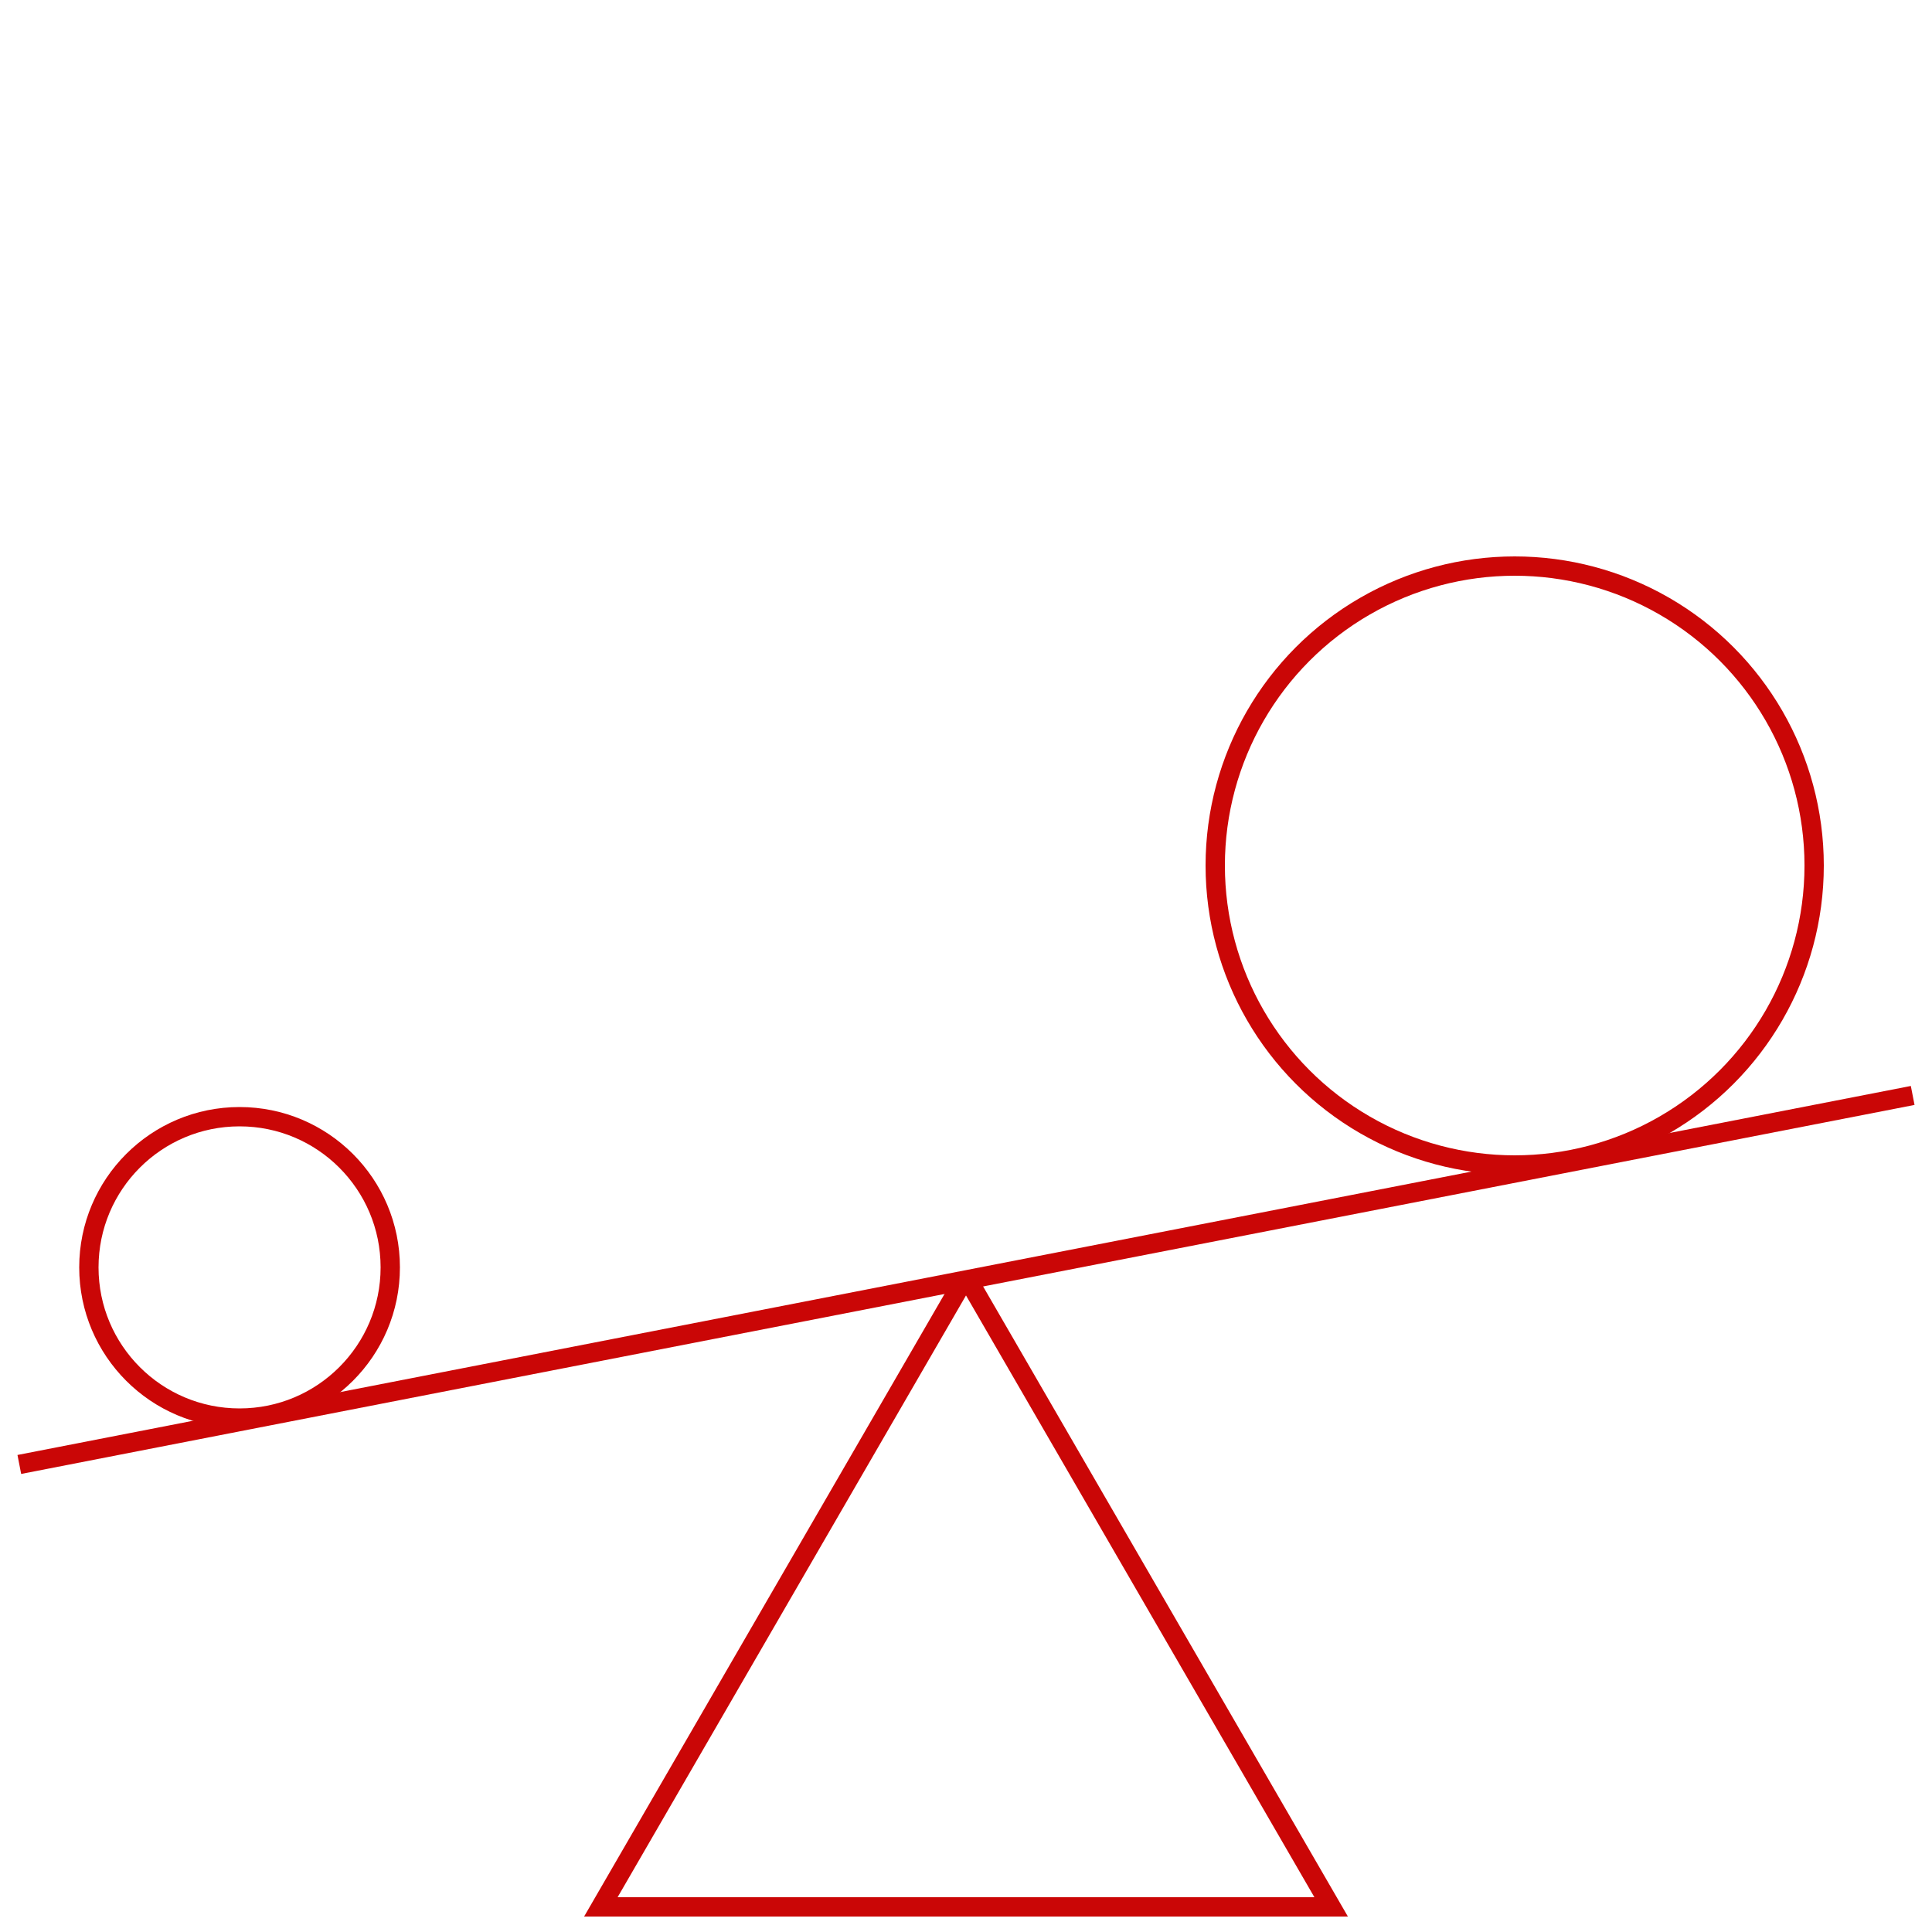 <?xml version="1.0" encoding="utf-8"?>
<!-- Generator: Adobe Illustrator 25.2.3, SVG Export Plug-In . SVG Version: 6.00 Build 0)  -->
<svg version="1.1" id="Layer_1" xmlns="http://www.w3.org/2000/svg" xmlns:xlink="http://www.w3.org/1999/xlink" x="0px" y="0px"
	 viewBox="0 0 100 100" style="enable-background:new 0 0 100 100;" xml:space="preserve">
<style type="text/css">
	.st0{fill:none;stroke:#CA0606;stroke-miterlimit:10;}
</style>
<g>
	<polygon class="st0" points="49.8,66.4 31.1,98.7 68.9,98.7 50.2,66.4 	"/>
	<line class="st0" x1="1" y1="75.8" x2="99" y2="56.7"/>
	<circle class="st0" cx="78.4" cy="44.8" r="15.5"/>
	<circle class="st0" cx="12.4" cy="65.6" r="7.8"/>
</g>
</svg>
